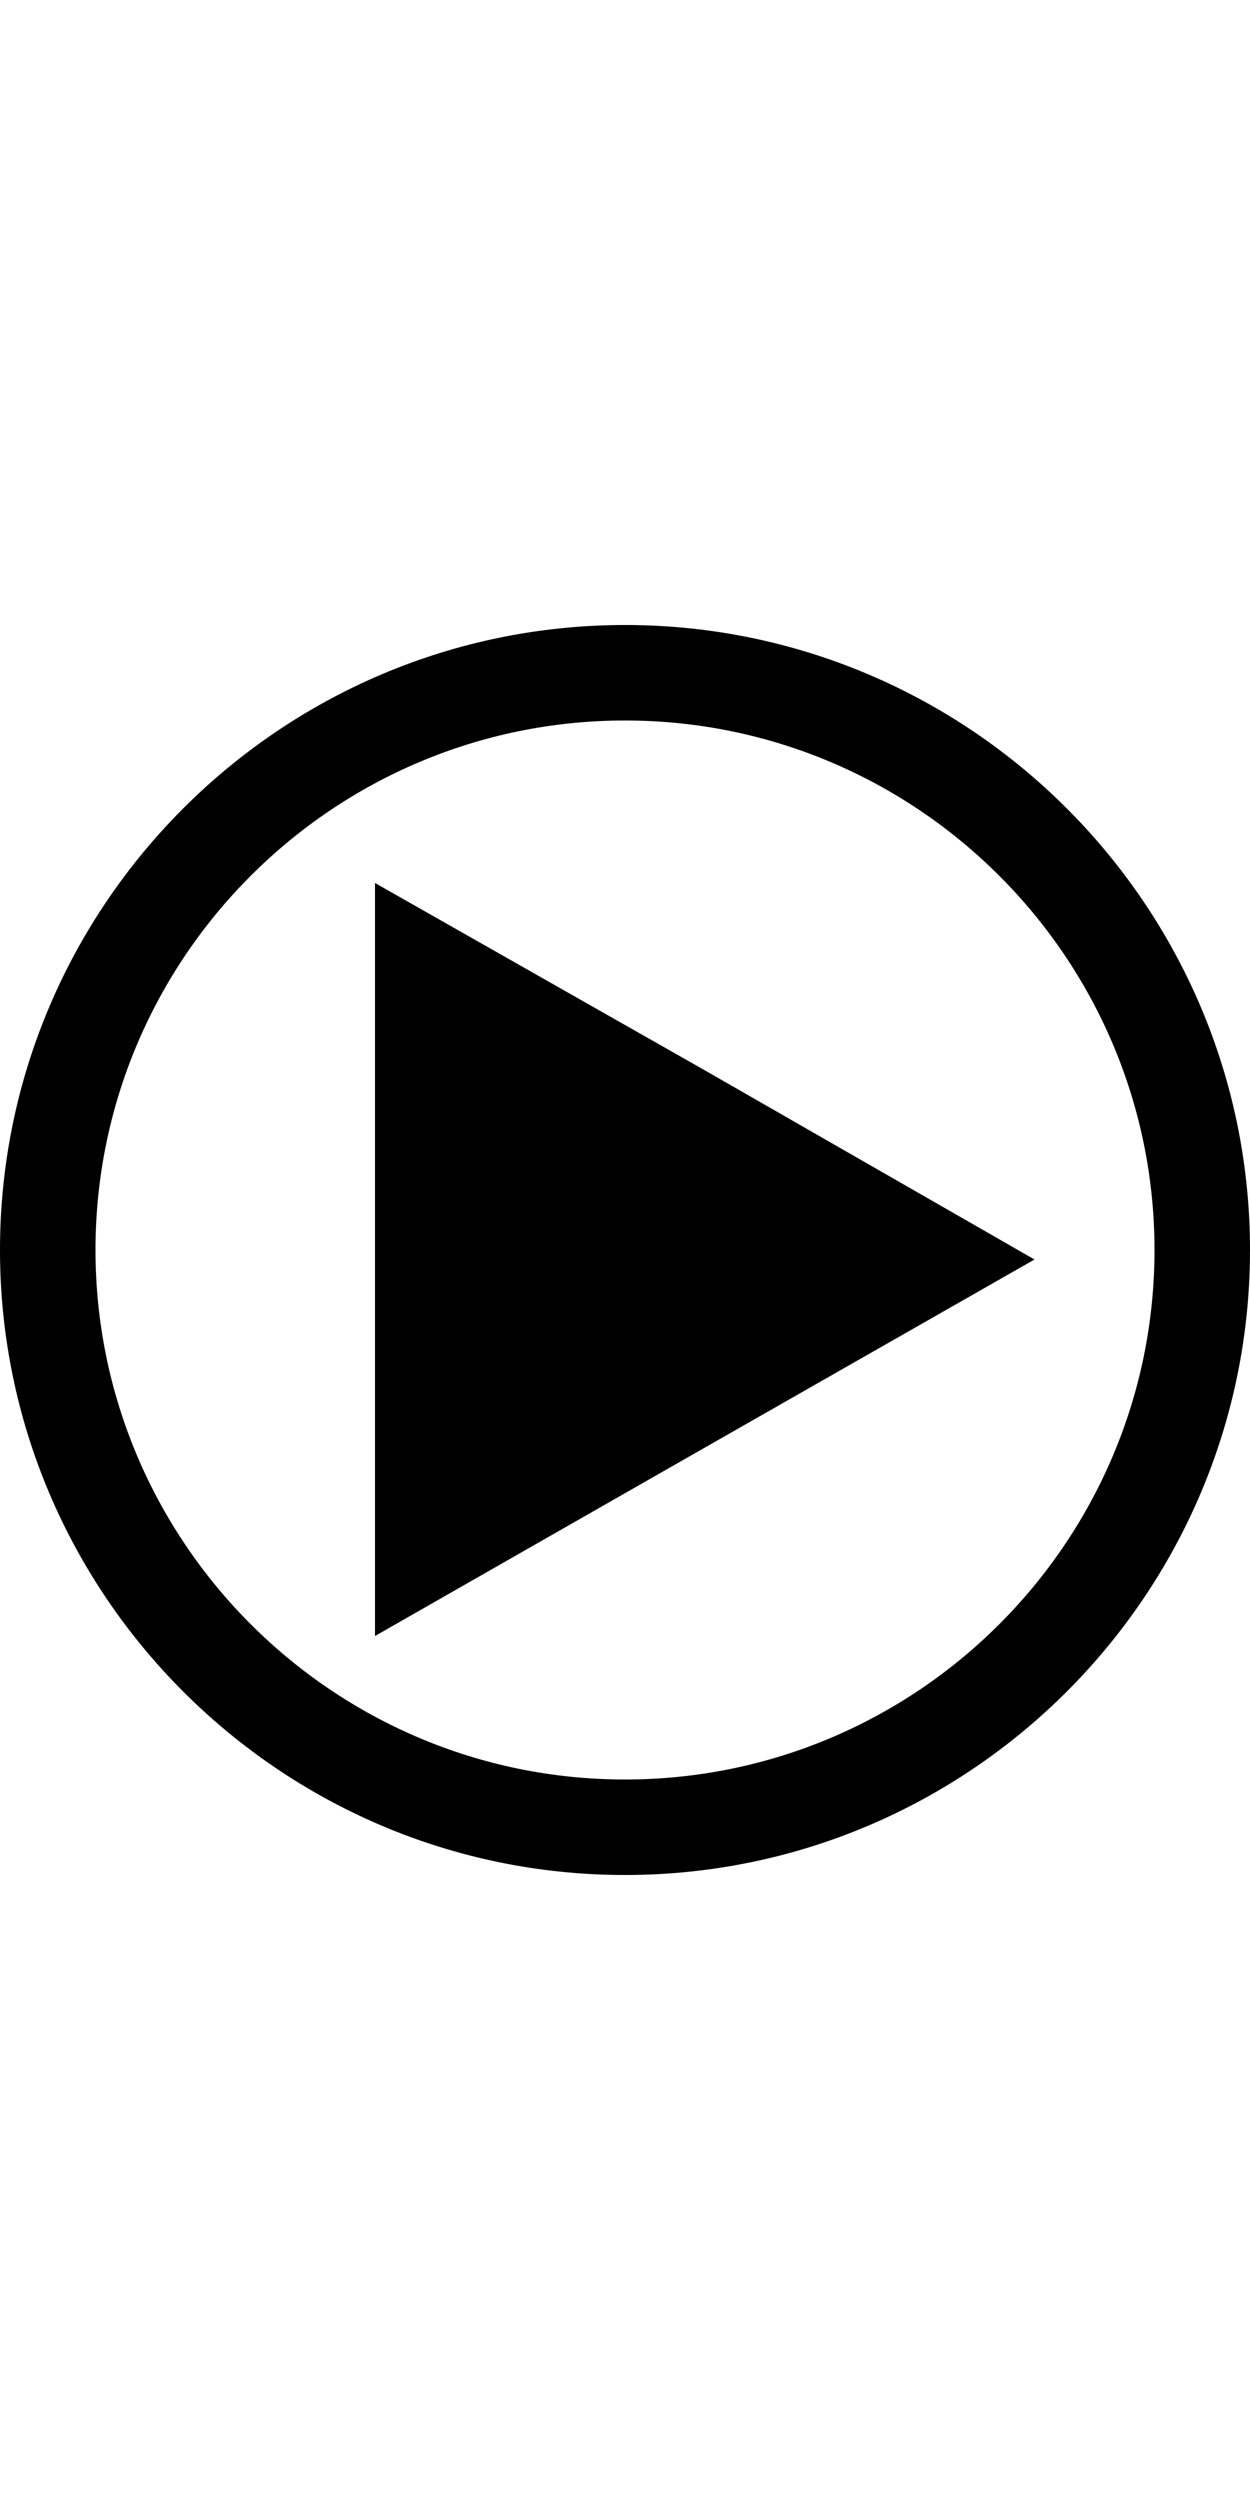 <?xml version="1.0" encoding="utf-8"?>
<!-- Generator: Adobe Illustrator 19.2.1, SVG Export Plug-In . SVG Version: 6.00 Build 0)  -->
<svg version="1.1" id="Layer_1" xmlns="http://www.w3.org/2000/svg" xmlns:xlink="http://www.w3.org/1999/xlink" x="0px" y="0px"
	 viewBox="0 0 250 500" style="enable-background:new 0 0 250 500;" xml:space="preserve">
<g>
	<polygon points="75,251.9 75,176.6 141.2,214.2 206.9,251.9 141,289.5 75,327.2 	"/>
	<path d="M125,375C56.1,375,0,318.9,0,250s56.1-125,125-125s125,56.1,125,125S193.9,375,125,375z M125,144.1
		c-58.4,0-105.9,47.5-105.9,105.9S66.6,355.9,125,355.9S230.9,308.4,230.9,250S183.4,144.1,125,144.1z"/>
</g>
</svg>
